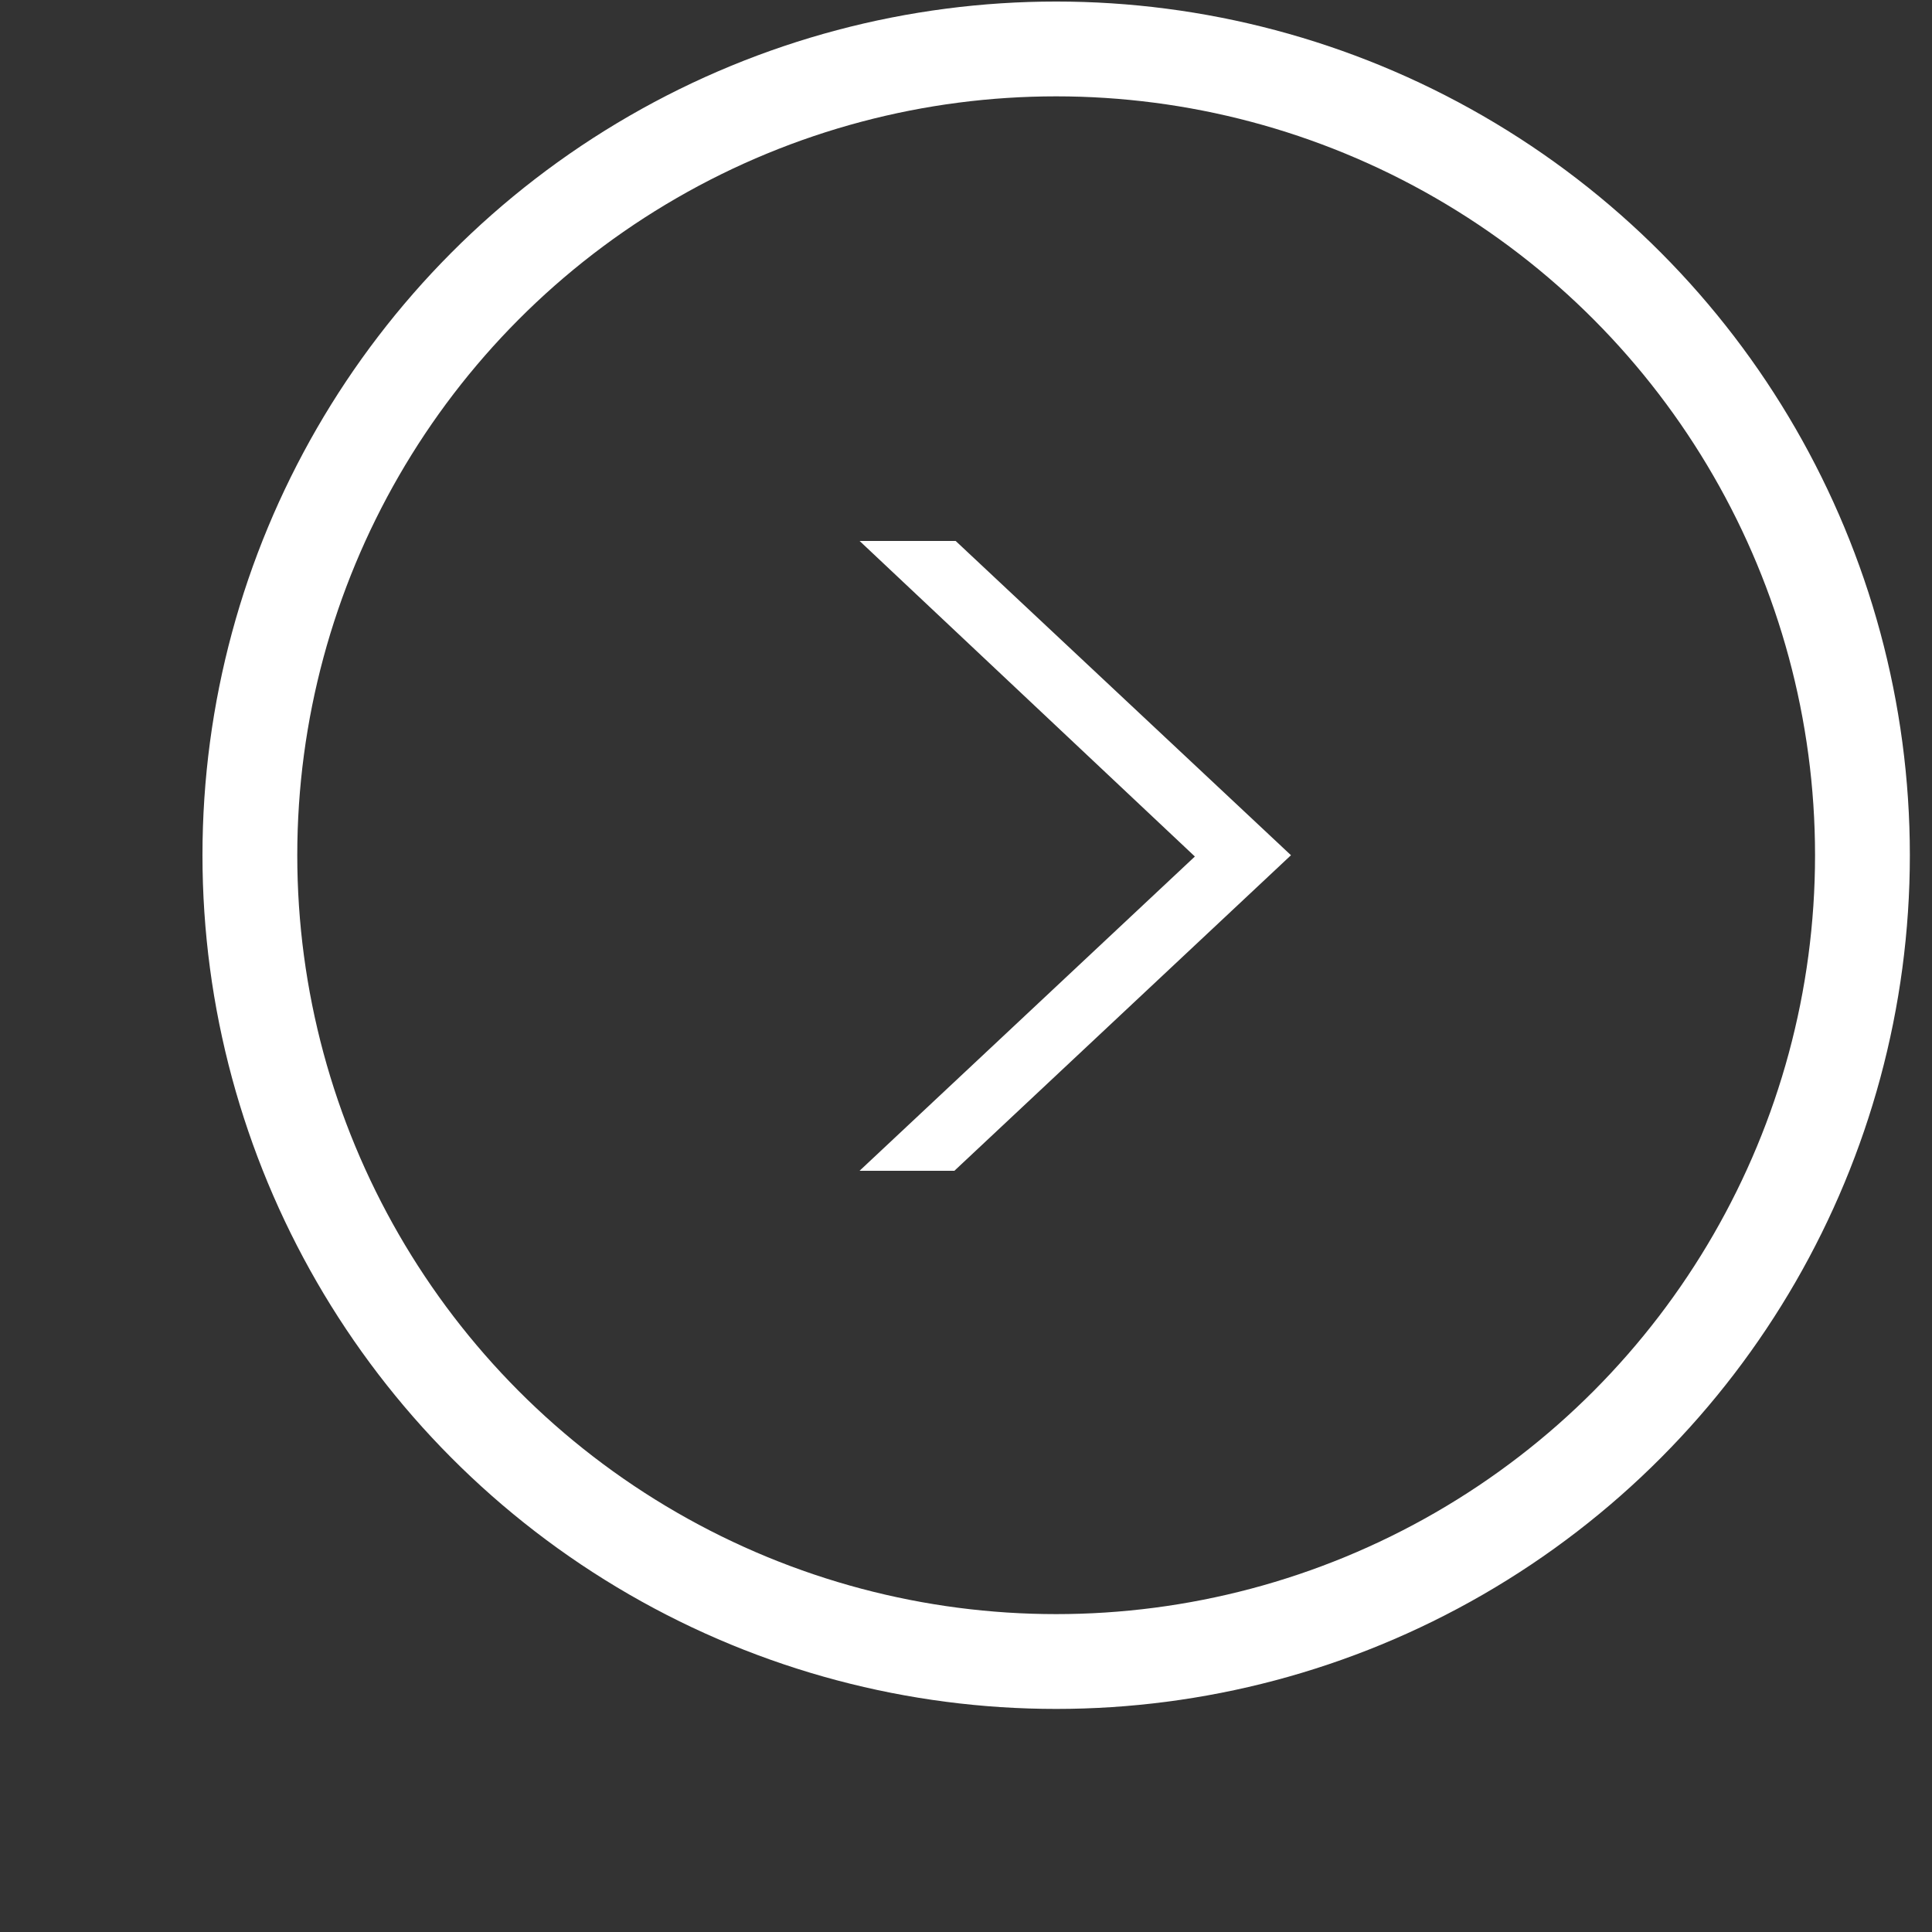 <?xml version="1.0" encoding="utf-8"?>
<!-- Generator: Adobe Illustrator 27.9.0, SVG Export Plug-In . SVG Version: 6.00 Build 0)  -->
<svg version="1.1" id="レイヤー_1" xmlns="http://www.w3.org/2000/svg" xmlns:xlink="http://www.w3.org/1999/xlink" x="0px"
	 y="0px" viewBox="0 0 150 150" style="enable-background:new 0 0 150 150;" xml:space="preserve">
<rect x="0" y="0" width="150" height="150" fill="#333333" stroke="none"/>
<style type="text/css">
	.st0{fill:none;stroke:#FFFFFF;stroke-width:7.361;stroke-miterlimit:10;}
	.st1{fill:#FFFFFF;stroke:#FFFFFF;stroke-miterlimit:10;}
</style>
<g id="レイヤー_4">
	<g id="SCJU8I_00000026129256341374035630000014987851402417956788_">
	</g>
</g>
<g id="レイヤー_3">
	<g>
		<g>
			<circle class="st0" cx="82" cy="66.4" r="62.6"/>
			<g>
				<path class="st1" d="M68,90.4l25.5-23.9L68,42.5h6l25.5,23.9l-25.6,24H68z"/>
			</g>
		</g>
	</g>
</g>
</svg>
